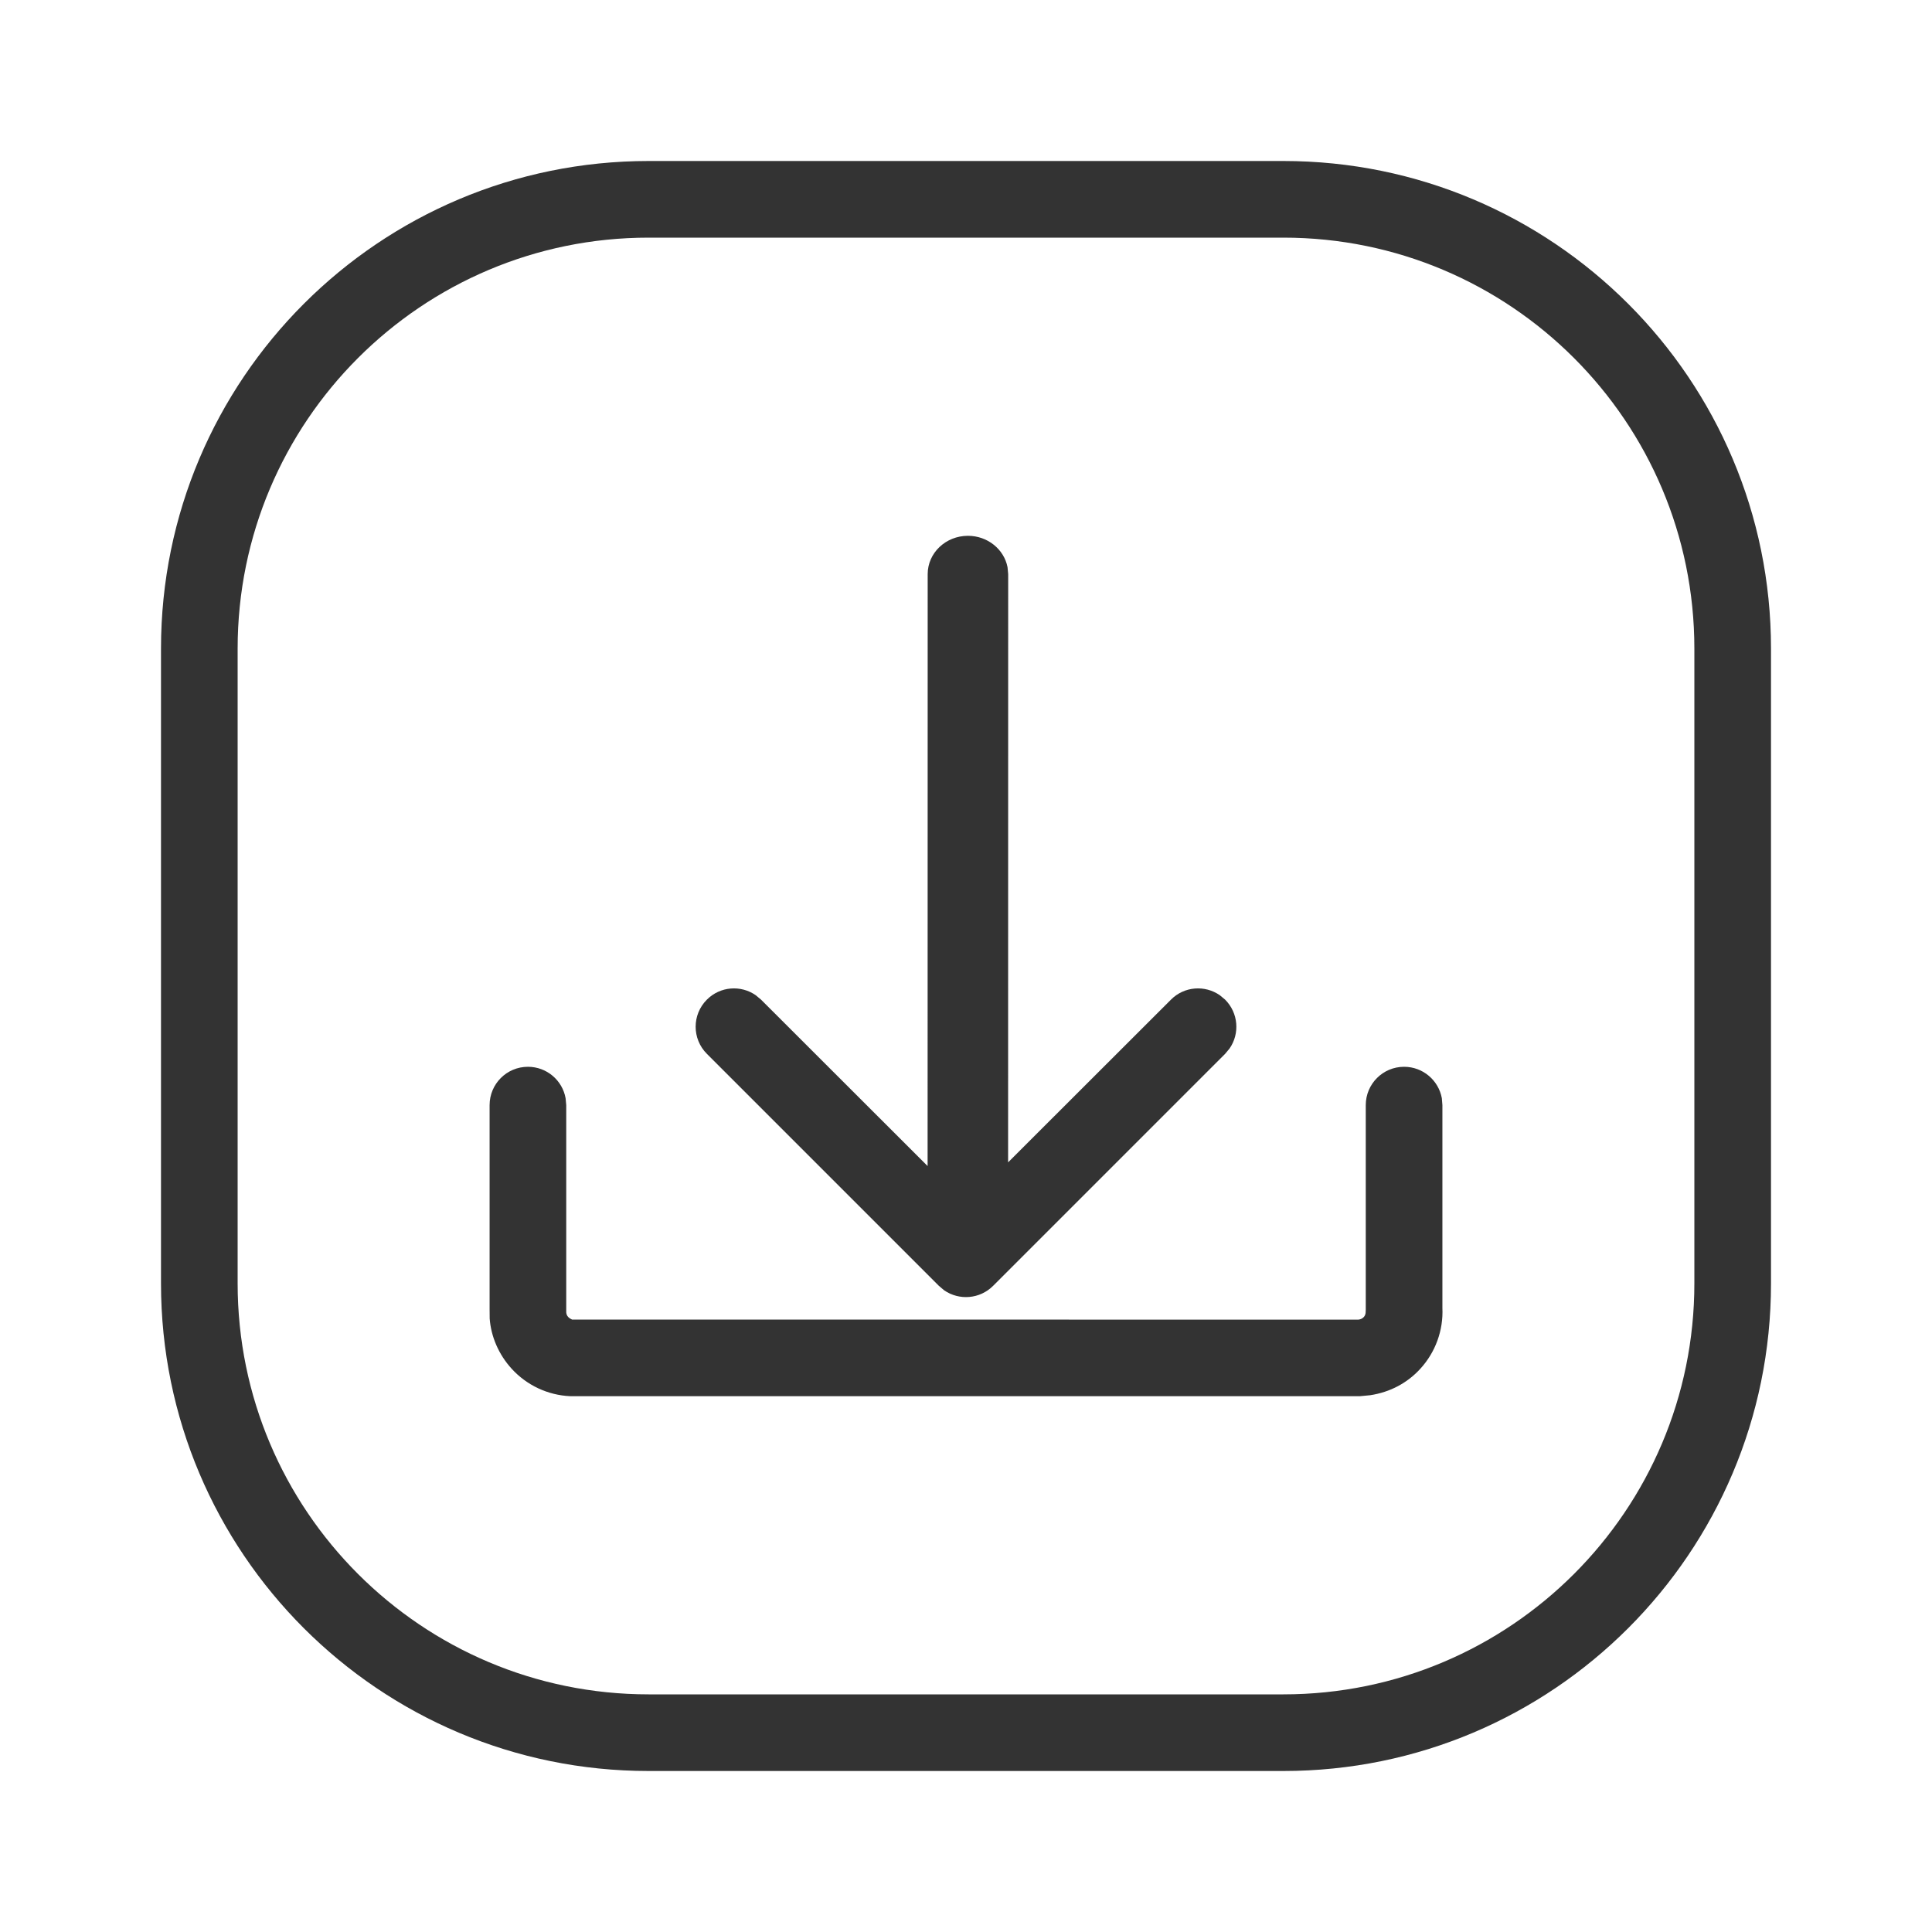 <?xml version="1.0" encoding="UTF-8"?>
<svg width="24px" height="24px" viewBox="0 0 24 24" version="1.1" xmlns="http://www.w3.org/2000/svg" xmlns:xlink="http://www.w3.org/1999/xlink">
    <title>Download App</title>
    <g id="Page-1" stroke="none" stroke-width="1" fill="none" fill-rule="evenodd">
        <g id="Adani-Housing-Finance" transform="translate(-767, -630)" fill="#333333" fill-rule="nonzero">
            <g id="Download-App" transform="translate(767, 630)">
                <path d="M15.943,2 C19.288,2 22,4.712 22,8.057 L22,8.057 L22,15.943 C22,19.288 19.288,22 15.943,22 L15.943,22 L8.057,22 C4.712,22 2,19.288 2,15.943 L2,15.943 L2,8.057 C2,4.712 4.712,2 8.057,2 L8.057,2 Z M15.943,2.952 L8.057,2.952 C5.238,2.952 2.952,5.238 2.952,8.057 L2.952,8.057 L2.952,15.943 C2.952,18.762 5.238,21.048 8.057,21.048 L8.057,21.048 L15.943,21.048 C18.762,21.048 21.048,18.762 21.048,15.943 L21.048,15.943 L21.048,8.057 C21.048,5.238 18.762,2.952 15.943,2.952 L15.943,2.952 Z M17.442,13.252 C17.676,13.252 17.87,13.42 17.911,13.642 L17.918,13.728 L17.918,16.247 C17.931,16.525 17.832,16.798 17.644,17.003 C17.483,17.18 17.267,17.295 17.02,17.332 L16.894,17.344 L7.085,17.344 C6.806,17.332 6.544,17.209 6.356,17.003 C6.195,16.827 6.099,16.602 6.083,16.379 L6.082,16.269 L6.082,13.728 C6.082,13.465 6.295,13.252 6.558,13.252 C6.792,13.252 6.986,13.42 7.026,13.642 L7.034,13.728 L7.034,16.29 C7.032,16.316 7.041,16.342 7.059,16.361 L7.078,16.377 L7.106,16.392 L16.873,16.393 C16.899,16.391 16.924,16.38 16.941,16.361 C16.953,16.348 16.961,16.333 16.964,16.31 L16.966,16.269 L16.966,13.728 C16.966,13.465 17.179,13.252 17.442,13.252 Z M12.024,6.656 C12.269,6.656 12.473,6.824 12.516,7.046 L12.524,7.132 L12.523,14.439 L14.546,12.418 C14.711,12.252 14.967,12.234 15.153,12.363 L15.219,12.418 C15.384,12.583 15.403,12.84 15.274,13.025 L15.219,13.091 L12.337,15.973 C12.171,16.139 11.915,16.157 11.729,16.029 L11.663,15.973 L8.781,13.091 C8.595,12.905 8.595,12.604 8.781,12.418 C8.946,12.252 9.203,12.234 9.388,12.363 L9.454,12.418 L11.523,14.485 L11.524,7.132 C11.524,6.869 11.748,6.656 12.024,6.656 Z" id="Combined-Shape"></path>
            </g>
        </g>
    </g>
</svg>